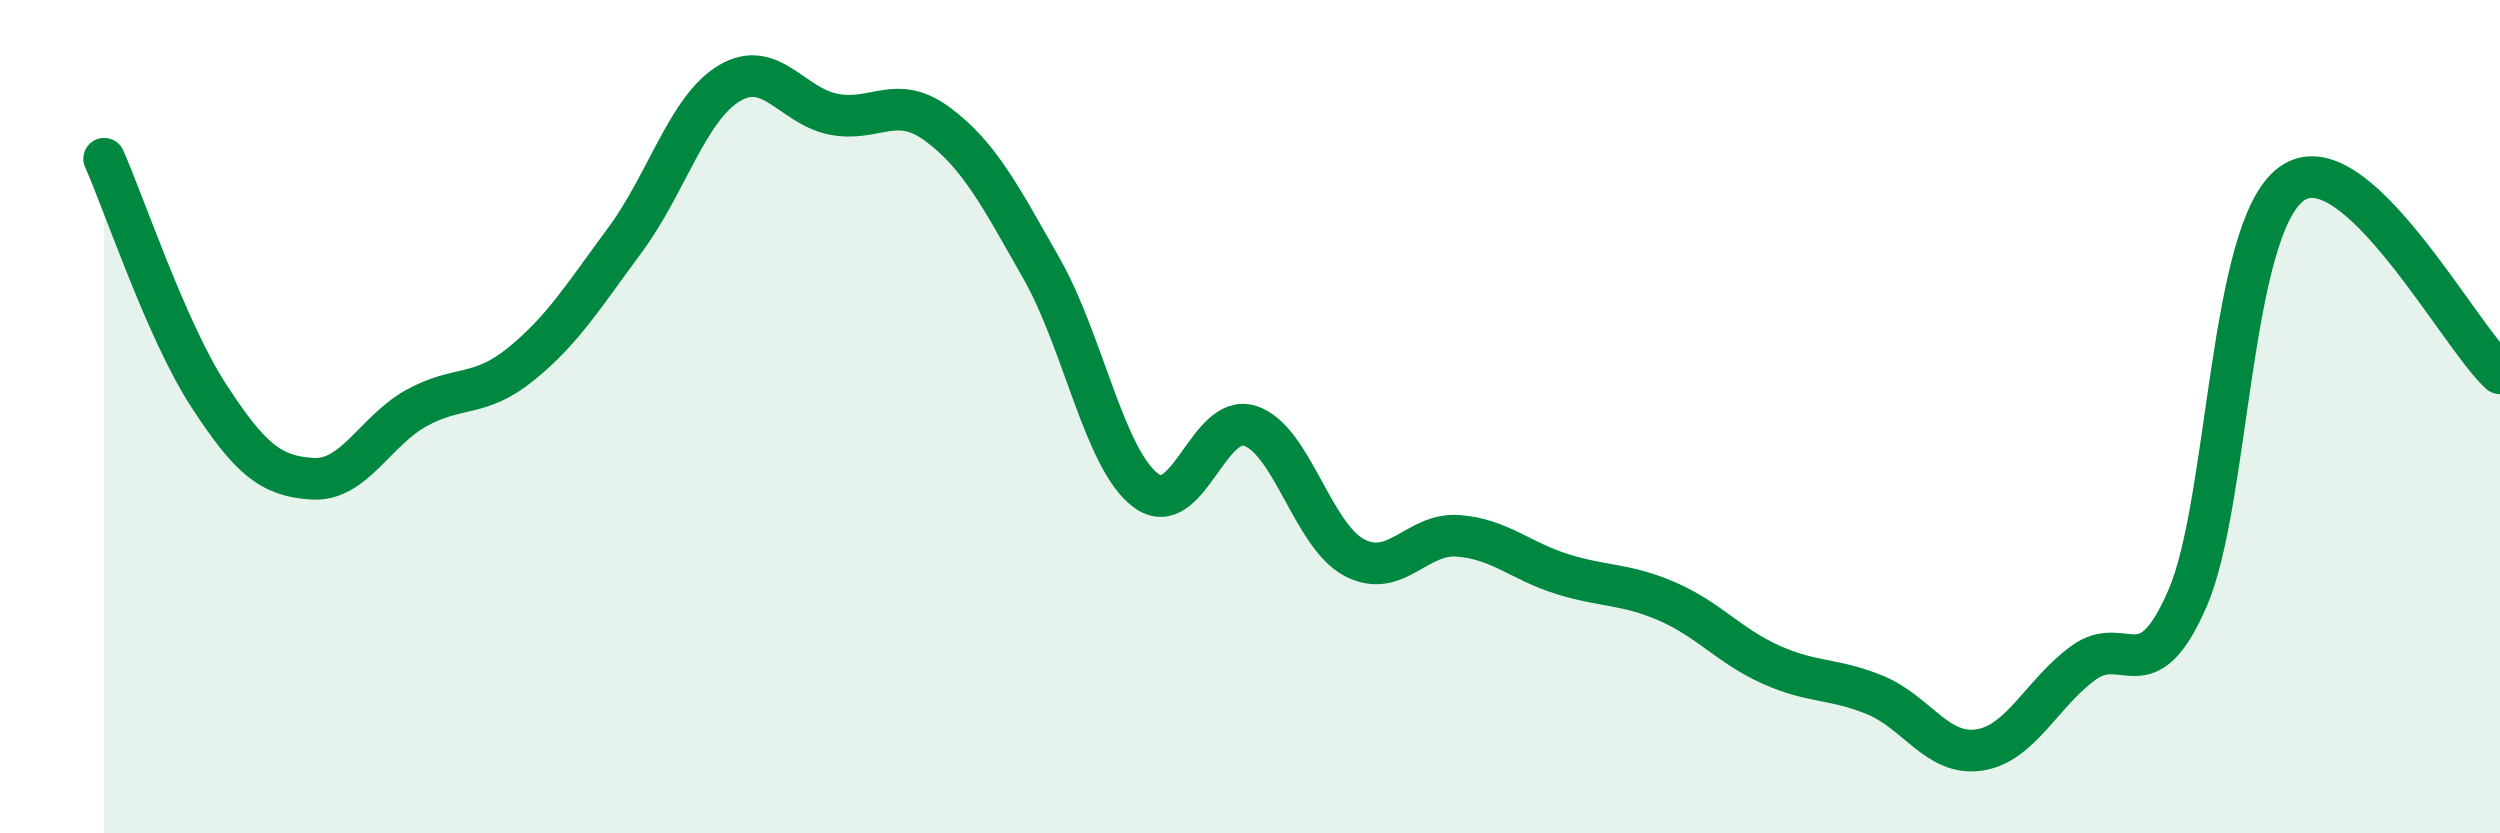 
    <svg width="60" height="20" viewBox="0 0 60 20" xmlns="http://www.w3.org/2000/svg">
      <path
        d="M 2.5,3.81 C 3,4.94 4,7.94 5,9.48 C 6,11.02 6.5,11.43 7.5,11.49 C 8.5,11.55 9,10.34 10,9.79 C 11,9.24 11.5,9.55 12.5,8.74 C 13.5,7.93 14,7.11 15,5.76 C 16,4.41 16.5,2.6 17.5,2 C 18.5,1.4 19,2.54 20,2.74 C 21,2.94 21.5,2.24 22.5,2.98 C 23.5,3.72 24,4.69 25,6.45 C 26,8.21 26.5,11.02 27.5,11.77 C 28.5,12.52 29,9.9 30,10.22 C 31,10.54 31.5,12.85 32.5,13.38 C 33.5,13.91 34,12.78 35,12.86 C 36,12.94 36.5,13.47 37.5,13.78 C 38.5,14.09 39,14 40,14.43 C 41,14.86 41.5,15.5 42.5,15.95 C 43.5,16.4 44,16.27 45,16.68 C 46,17.09 46.5,18.15 47.5,18 C 48.5,17.85 49,16.64 50,15.91 C 51,15.18 51.5,16.66 52.5,14.36 C 53.5,12.06 53.5,5.49 55,4.41 C 56.5,3.33 59,8.05 60,8.96L60 20L2.5 20Z"
        fill="#008740"
        opacity="0.1"
        stroke-linecap="round"
        stroke-linejoin="round"
      />
      <path
        d="M 2.5,3.81 C 3,4.94 4,7.94 5,9.48 C 6,11.02 6.5,11.43 7.5,11.49 C 8.5,11.55 9,10.34 10,9.79 C 11,9.24 11.5,9.55 12.5,8.74 C 13.5,7.93 14,7.11 15,5.76 C 16,4.41 16.5,2.6 17.5,2 C 18.5,1.4 19,2.54 20,2.74 C 21,2.94 21.5,2.24 22.5,2.98 C 23.5,3.72 24,4.69 25,6.45 C 26,8.21 26.5,11.02 27.5,11.77 C 28.5,12.52 29,9.9 30,10.22 C 31,10.54 31.5,12.85 32.5,13.38 C 33.5,13.91 34,12.78 35,12.86 C 36,12.94 36.5,13.47 37.5,13.78 C 38.5,14.09 39,14 40,14.43 C 41,14.86 41.5,15.5 42.5,15.95 C 43.5,16.4 44,16.27 45,16.68 C 46,17.09 46.5,18.15 47.5,18 C 48.5,17.85 49,16.64 50,15.91 C 51,15.18 51.5,16.66 52.5,14.36 C 53.5,12.06 53.5,5.49 55,4.41 C 56.5,3.33 59,8.05 60,8.96"
        stroke="#008740"
        stroke-width="1"
        fill="none"
        stroke-linecap="round"
        stroke-linejoin="round"
      />
    </svg>
  